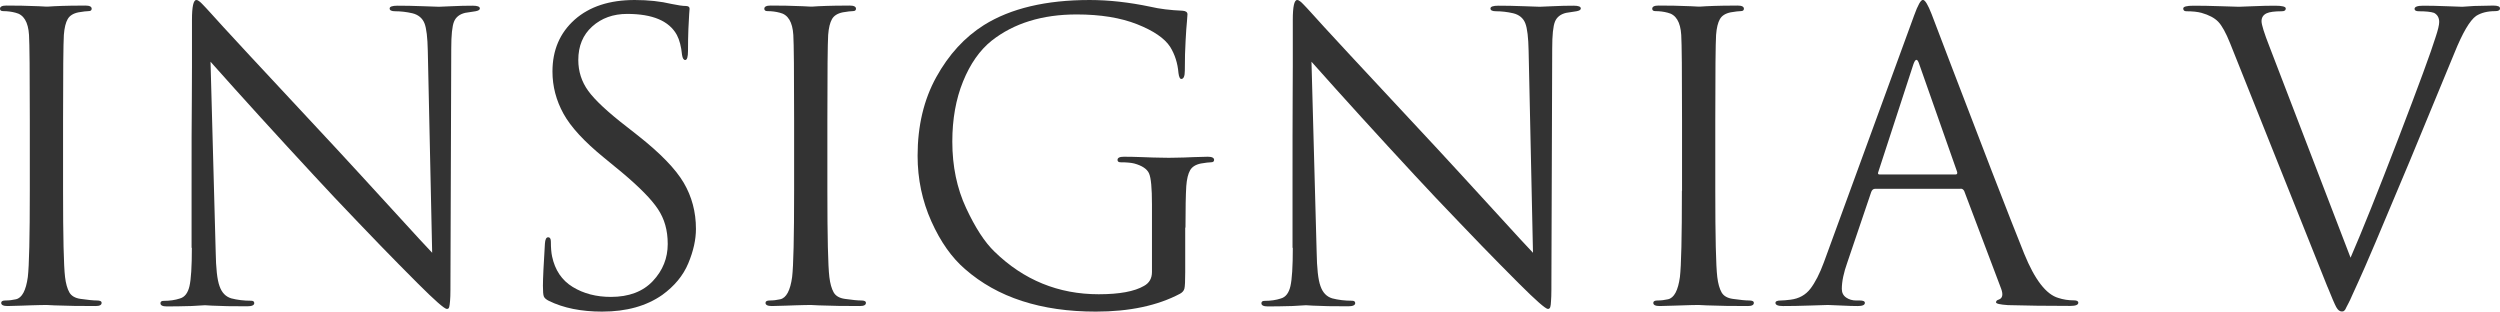 <?xml version="1.0" encoding="UTF-8"?><svg id="Layer_1" xmlns="http://www.w3.org/2000/svg" width="188.7" height="23.52" viewBox="0 0 188.7 23.52"><g isolation="isolate"><g isolation="isolate"><path d="m2.25,14.4v-5.28c0-3.68-.02-5.84-.06-6.48-.06-.98-.4-1.54-1.02-1.68-.3-.08-.61-.12-.93-.12-.16,0-.24-.06-.24-.18,0-.16.16-.24.48-.24.3,0,.69,0,1.17.01.48.01.9.03,1.27.04.37.02.56.03.58.03s.21,0,.58-.03c.37-.02.79-.03,1.26-.04.47,0,.83-.01,1.1-.01.32,0,.48.08.48.24,0,.12-.08.18-.24.18-.14,0-.39.03-.75.09-.4.08-.67.25-.82.51-.15.26-.25.66-.29,1.2-.04.64-.06,2.8-.06,6.48v5.28c0,3.5.05,5.67.15,6.51.06.5.17.88.32,1.15.15.27.43.44.85.5.56.08.97.12,1.23.12.24,0,.36.06.36.18,0,.16-.15.24-.45.24-.48,0-1.02,0-1.62-.01-.6-.01-1.1-.03-1.49-.04-.39-.02-.6-.03-.61-.03s-.22,0-.58.01c-.37,0-.79.03-1.26.04-.47.02-.83.03-1.09.03-.32,0-.48-.08-.48-.24,0-.12.11-.18.33-.18.26,0,.52-.03.78-.09.46-.1.76-.66.9-1.68.1-.84.15-3.01.15-6.51Z" fill="#333" stroke-width="0"/><path d="m14.46,18.69v-4.44c0-3.02,0-5.29.02-6.83,0-1.53.01-2.34.01-2.43V1.5c0-1,.11-1.5.33-1.5.08,0,.17.05.29.15.11.1.25.25.44.45.18.2.29.32.33.36.74.84,3.92,4.27,9.54,10.29,1.04,1.12,2.42,2.63,4.16,4.53,1.73,1.9,2.75,3,3.04,3.3l-.33-15.24c-.02-1-.1-1.7-.25-2.08s-.46-.65-.92-.76c-.44-.1-.87-.15-1.29-.15-.28,0-.42-.07-.42-.21s.2-.21.6-.21c.54,0,1.19.01,1.95.04.76.03,1.15.04,1.17.04.04,0,.35-.01.95-.04.59-.03,1.12-.04,1.6-.04.36,0,.54.07.54.21,0,.1-.11.17-.33.21-.16.02-.42.06-.78.12-.42.1-.7.32-.84.66-.14.34-.21,1.02-.21,2.04l-.06,17.52c0,.5,0,.89-.01,1.17-.01.28-.03.49-.05.63s-.04.23-.07.27c-.03.04-.08.06-.14.06-.18,0-.91-.64-2.19-1.92-.12-.12-.59-.59-1.41-1.42s-1.85-1.89-3.1-3.2c-1.25-1.3-2.35-2.47-3.31-3.51-2.8-3.02-5.41-5.89-7.83-8.61l.39,14.37c.02,1.22.11,2.08.29,2.57.17.49.46.79.88.92.46.12.96.18,1.5.18.16,0,.24.06.24.18,0,.16-.18.24-.54.24-.5,0-1,0-1.48-.01-.49-.01-.89-.03-1.19-.04-.3-.02-.47-.03-.51-.03l-1.02.06c-.7.02-1.32.03-1.86.03-.32,0-.48-.08-.48-.24,0-.12.08-.18.24-.18.46,0,.87-.06,1.23-.18.36-.1.6-.41.72-.93.12-.52.18-1.48.18-2.88Z" fill="#333" stroke-width="0"/><path d="m45.45,23.52c-1.58,0-2.92-.27-4.02-.81-.2-.1-.33-.21-.38-.33-.05-.12-.07-.39-.07-.81,0-.52.05-1.58.15-3.18.02-.32.1-.48.24-.48s.21.11.21.33c0,.46.03.83.09,1.11.22,1.04.74,1.81,1.56,2.31.82.5,1.78.75,2.88.75,1.36,0,2.42-.4,3.17-1.2s1.12-1.73,1.12-2.79-.25-1.9-.74-2.64c-.49-.74-1.4-1.66-2.71-2.76l-1.35-1.11c-1.5-1.22-2.52-2.33-3.07-3.33-.55-1-.83-2.06-.83-3.18,0-1.62.56-2.92,1.68-3.92,1.12-.99,2.63-1.48,4.53-1.48,1.02,0,1.95.1,2.79.3.48.1.83.15,1.05.15.2,0,.3.07.3.21l-.03.39c-.02.26-.04.64-.06,1.14-.02.5-.03,1.05-.03,1.65,0,.46-.07.69-.21.69-.12,0-.2-.13-.24-.39-.06-.62-.19-1.12-.39-1.5-.58-1.06-1.83-1.59-3.75-1.59-1.06,0-1.94.32-2.64.95-.7.63-1.05,1.47-1.05,2.53,0,.86.25,1.64.75,2.33.5.69,1.47,1.6,2.91,2.71l.84.66c1.7,1.34,2.85,2.53,3.46,3.57.61,1.04.92,2.2.92,3.48,0,.8-.19,1.67-.58,2.6-.39.93-1.05,1.72-1.96,2.38-1.2.84-2.71,1.26-4.53,1.26Z" fill="#333" stroke-width="0"/><path d="m59.94,14.4v-5.28c0-3.68-.02-5.84-.06-6.48-.06-.98-.4-1.54-1.02-1.68-.3-.08-.61-.12-.93-.12-.16,0-.24-.06-.24-.18,0-.16.16-.24.48-.24.3,0,.69,0,1.17.01.48.01.9.03,1.27.04.37.02.56.03.58.03s.21,0,.58-.03c.37-.02.79-.03,1.26-.04.47,0,.83-.01,1.1-.01.32,0,.48.08.48.24,0,.12-.08.18-.24.18-.14,0-.39.03-.75.09-.4.08-.67.25-.82.51-.15.26-.25.66-.29,1.2-.04.64-.06,2.8-.06,6.48v5.28c0,3.5.05,5.67.15,6.51.06.5.17.88.32,1.15.15.27.43.44.85.5.56.08.97.12,1.23.12.24,0,.36.06.36.18,0,.16-.15.24-.45.24-.48,0-1.02,0-1.62-.01-.6-.01-1.1-.03-1.49-.04-.39-.02-.6-.03-.61-.03s-.22,0-.58.01c-.37,0-.79.03-1.26.04-.47.02-.83.03-1.09.03-.32,0-.48-.08-.48-.24,0-.12.11-.18.33-.18.26,0,.52-.03.78-.09.46-.1.76-.66.9-1.68.1-.84.15-3.01.15-6.51Z" fill="#333" stroke-width="0"/><path d="m89.46,17.19v3.36c0,.66-.02,1.07-.06,1.23-.04.16-.15.29-.33.39-1.7.9-3.82,1.35-6.36,1.35-4.14,0-7.43-1.07-9.87-3.21-1-.86-1.85-2.06-2.54-3.6s-1.04-3.19-1.04-4.95c0-2.26.47-4.24,1.41-5.94.94-1.7,2.14-3.01,3.6-3.93,2.02-1.26,4.68-1.89,7.98-1.89,1.44,0,2.97.17,4.59.51.68.16,1.49.26,2.43.3.24.02.36.11.36.27,0,.06-.02.25-.04.55-.03.31-.07.79-.1,1.42-.04.64-.06,1.4-.06,2.28,0,.42-.09.63-.27.63-.1,0-.17-.15-.21-.45-.06-.74-.27-1.4-.63-1.98-.42-.64-1.25-1.21-2.49-1.7-1.24-.49-2.76-.74-4.56-.74-2.6,0-4.74.66-6.42,1.98-.9.72-1.62,1.75-2.16,3.08s-.81,2.84-.81,4.54c0,1.86.35,3.53,1.04,5.01.69,1.48,1.4,2.58,2.15,3.3,2.2,2.14,4.82,3.21,7.86,3.21,1.56,0,2.7-.21,3.42-.63.4-.22.6-.57.6-1.05v-5.1c0-1.22-.07-2-.22-2.34-.15-.34-.53-.59-1.12-.75-.24-.06-.58-.09-1.02-.09-.16,0-.24-.06-.24-.18,0-.16.16-.24.48-.24.4,0,.87.01,1.41.03.54.02,1,.04,1.38.04.38.01.58.01.6.01s.21,0,.58-.01c.37,0,.79-.02,1.26-.04.47-.02.83-.03,1.1-.03.32,0,.48.08.48.24,0,.12-.08.18-.24.18-.14,0-.39.03-.75.09-.4.08-.67.25-.82.51s-.25.66-.29,1.2c-.04.64-.06,1.68-.06,3.12Z" fill="#333" stroke-width="0"/><path d="m97.56,18.69v-4.44c0-3.02,0-5.29.01-6.83,0-1.53.01-2.34.01-2.43V1.5c0-1,.11-1.5.33-1.5.08,0,.17.05.29.15.11.1.25.25.44.45.18.2.29.32.33.36.74.84,3.92,4.27,9.54,10.29,1.04,1.12,2.42,2.63,4.16,4.53,1.73,1.9,2.75,3,3.04,3.3l-.33-15.24c-.02-1-.1-1.7-.25-2.08-.15-.39-.46-.65-.92-.76-.44-.1-.87-.15-1.29-.15-.28,0-.42-.07-.42-.21s.2-.21.6-.21c.54,0,1.19.01,1.95.04s1.15.04,1.17.04c.04,0,.36-.01.95-.04s1.12-.04,1.61-.04c.36,0,.54.07.54.21,0,.1-.11.17-.33.21-.16.02-.42.06-.78.12-.42.1-.7.32-.84.66-.14.34-.21,1.02-.21,2.04l-.06,17.52c0,.5,0,.89-.01,1.17-.01.28-.03.49-.04.63-.02.14-.04.23-.08.27-.03.04-.08.06-.13.06-.18,0-.91-.64-2.19-1.92-.12-.12-.59-.59-1.41-1.42s-1.85-1.89-3.1-3.2c-1.25-1.3-2.36-2.47-3.32-3.51-2.8-3.02-5.41-5.89-7.83-8.61l.39,14.37c.02,1.22.11,2.08.29,2.57.17.49.46.79.88.92.46.12.96.18,1.5.18.16,0,.24.06.24.18,0,.16-.18.24-.54.24-.5,0-1,0-1.49-.01-.49-.01-.88-.03-1.18-.04-.3-.02-.47-.03-.51-.03l-1.02.06c-.7.02-1.32.03-1.86.03-.32,0-.48-.08-.48-.24,0-.12.08-.18.24-.18.46,0,.87-.06,1.23-.18.36-.1.6-.41.72-.93.12-.52.18-1.48.18-2.88Z" fill="#333" stroke-width="0"/><path d="m126.96,14.4v-5.28c0-3.68-.02-5.84-.06-6.48-.06-.98-.4-1.54-1.02-1.68-.3-.08-.61-.12-.93-.12-.16,0-.24-.06-.24-.18,0-.16.16-.24.48-.24.3,0,.69,0,1.17.01.48.01.9.03,1.27.04.37.02.57.03.58.03s.21,0,.58-.03c.37-.02.79-.03,1.26-.04.47,0,.83-.01,1.1-.01.32,0,.48.08.48.24,0,.12-.08.18-.24.18-.14,0-.39.03-.75.09-.4.08-.67.25-.82.51-.15.26-.25.66-.29,1.2-.04.64-.06,2.8-.06,6.48v5.28c0,3.5.05,5.67.15,6.51.06.5.17.88.32,1.15.15.27.43.44.85.5.56.08.97.12,1.23.12.24,0,.36.06.36.18,0,.16-.15.24-.45.24-.48,0-1.02,0-1.62-.01-.6-.01-1.1-.03-1.49-.04-.39-.02-.6-.03-.62-.03s-.21,0-.58.01-.79.03-1.26.04c-.47.02-.83.03-1.09.03-.32,0-.48-.08-.48-.24,0-.12.11-.18.33-.18.26,0,.52-.03.78-.09.46-.1.76-.66.9-1.68.1-.84.15-3.01.15-6.51Z" fill="#333" stroke-width="0"/><path d="m147.99,14.25h-6.45c-.14,0-.24.08-.3.24l-1.8,5.31c-.28.78-.42,1.45-.42,2.01,0,.28.11.5.33.65.22.15.47.22.75.22h.27c.26,0,.39.06.39.18,0,.16-.18.24-.54.24-.28,0-.71-.01-1.28-.04-.57-.03-.9-.04-.97-.04-.02,0-.45.01-1.29.04s-1.54.04-2.1.04c-.38,0-.57-.08-.57-.24,0-.12.14-.18.42-.18.16,0,.4-.02.72-.06.64-.08,1.14-.36,1.5-.83.36-.47.7-1.13,1.02-2l6.81-18.63c.28-.78.5-1.17.66-1.17s.38.36.66,1.08c.08.2.58,1.52,1.51,3.96s1.94,5.07,3.03,7.89c1.09,2.82,1.91,4.9,2.45,6.24.8,1.96,1.66,3.07,2.58,3.33.36.12.75.18,1.17.18.22,0,.33.06.33.18,0,.16-.2.24-.6.24-1.76,0-3.33-.02-4.71-.06-.6-.04-.9-.11-.9-.21s.07-.17.21-.21c.28-.1.34-.37.18-.81l-2.79-7.38c-.06-.12-.15-.18-.27-.18Zm-6.12-1.08h5.73c.12,0,.16-.07.12-.21l-2.85-8.1c-.14-.46-.29-.46-.45,0l-2.64,8.1c-.06.14-.03.21.09.21Z" fill="#333" stroke-width="0"/><path d="m175.68,21.66l-7.35-18.39c-.32-.8-.62-1.34-.9-1.63-.28-.29-.7-.51-1.26-.67-.3-.08-.68-.12-1.14-.12-.16,0-.24-.07-.24-.21s.26-.21.78-.21c.56,0,1.26.01,2.1.04.84.03,1.28.04,1.32.04s.39-.01,1.05-.04c.66-.03,1.22-.04,1.68-.04.54,0,.81.07.81.21s-.1.21-.3.21c-.54,0-.92.05-1.14.15-.26.12-.39.32-.39.6,0,.26.2.9.6,1.92l6.12,15.93c.86-1.98,2.06-4.97,3.6-8.98s2.48-6.57,2.82-7.67c.18-.54.27-.92.27-1.14,0-.32-.13-.55-.39-.69-.24-.08-.62-.12-1.14-.12-.22,0-.33-.06-.33-.18,0-.16.22-.24.66-.24.48,0,1.08.01,1.8.04.72.03,1.1.04,1.14.04l.9-.06c.62-.02,1.1-.03,1.44-.03s.51.07.51.21-.12.21-.36.21c-.58,0-1.06.12-1.44.36-.48.34-1.03,1.28-1.65,2.82-.14.34-1.26,3.05-3.36,8.13-2.14,5.12-3.43,8.15-3.87,9.09-.08.18-.17.36-.25.55s-.16.34-.21.46-.11.25-.17.38c-.06.13-.11.23-.15.3-.04.07-.08.15-.12.23-.04.08-.07.14-.09.18s-.04.08-.08.1c-.03.03-.06.05-.09.06-.03,0-.06.01-.1.01-.16,0-.3-.11-.42-.33s-.34-.73-.66-1.53Z" fill="#333" stroke-width="0"/></g></g></svg>